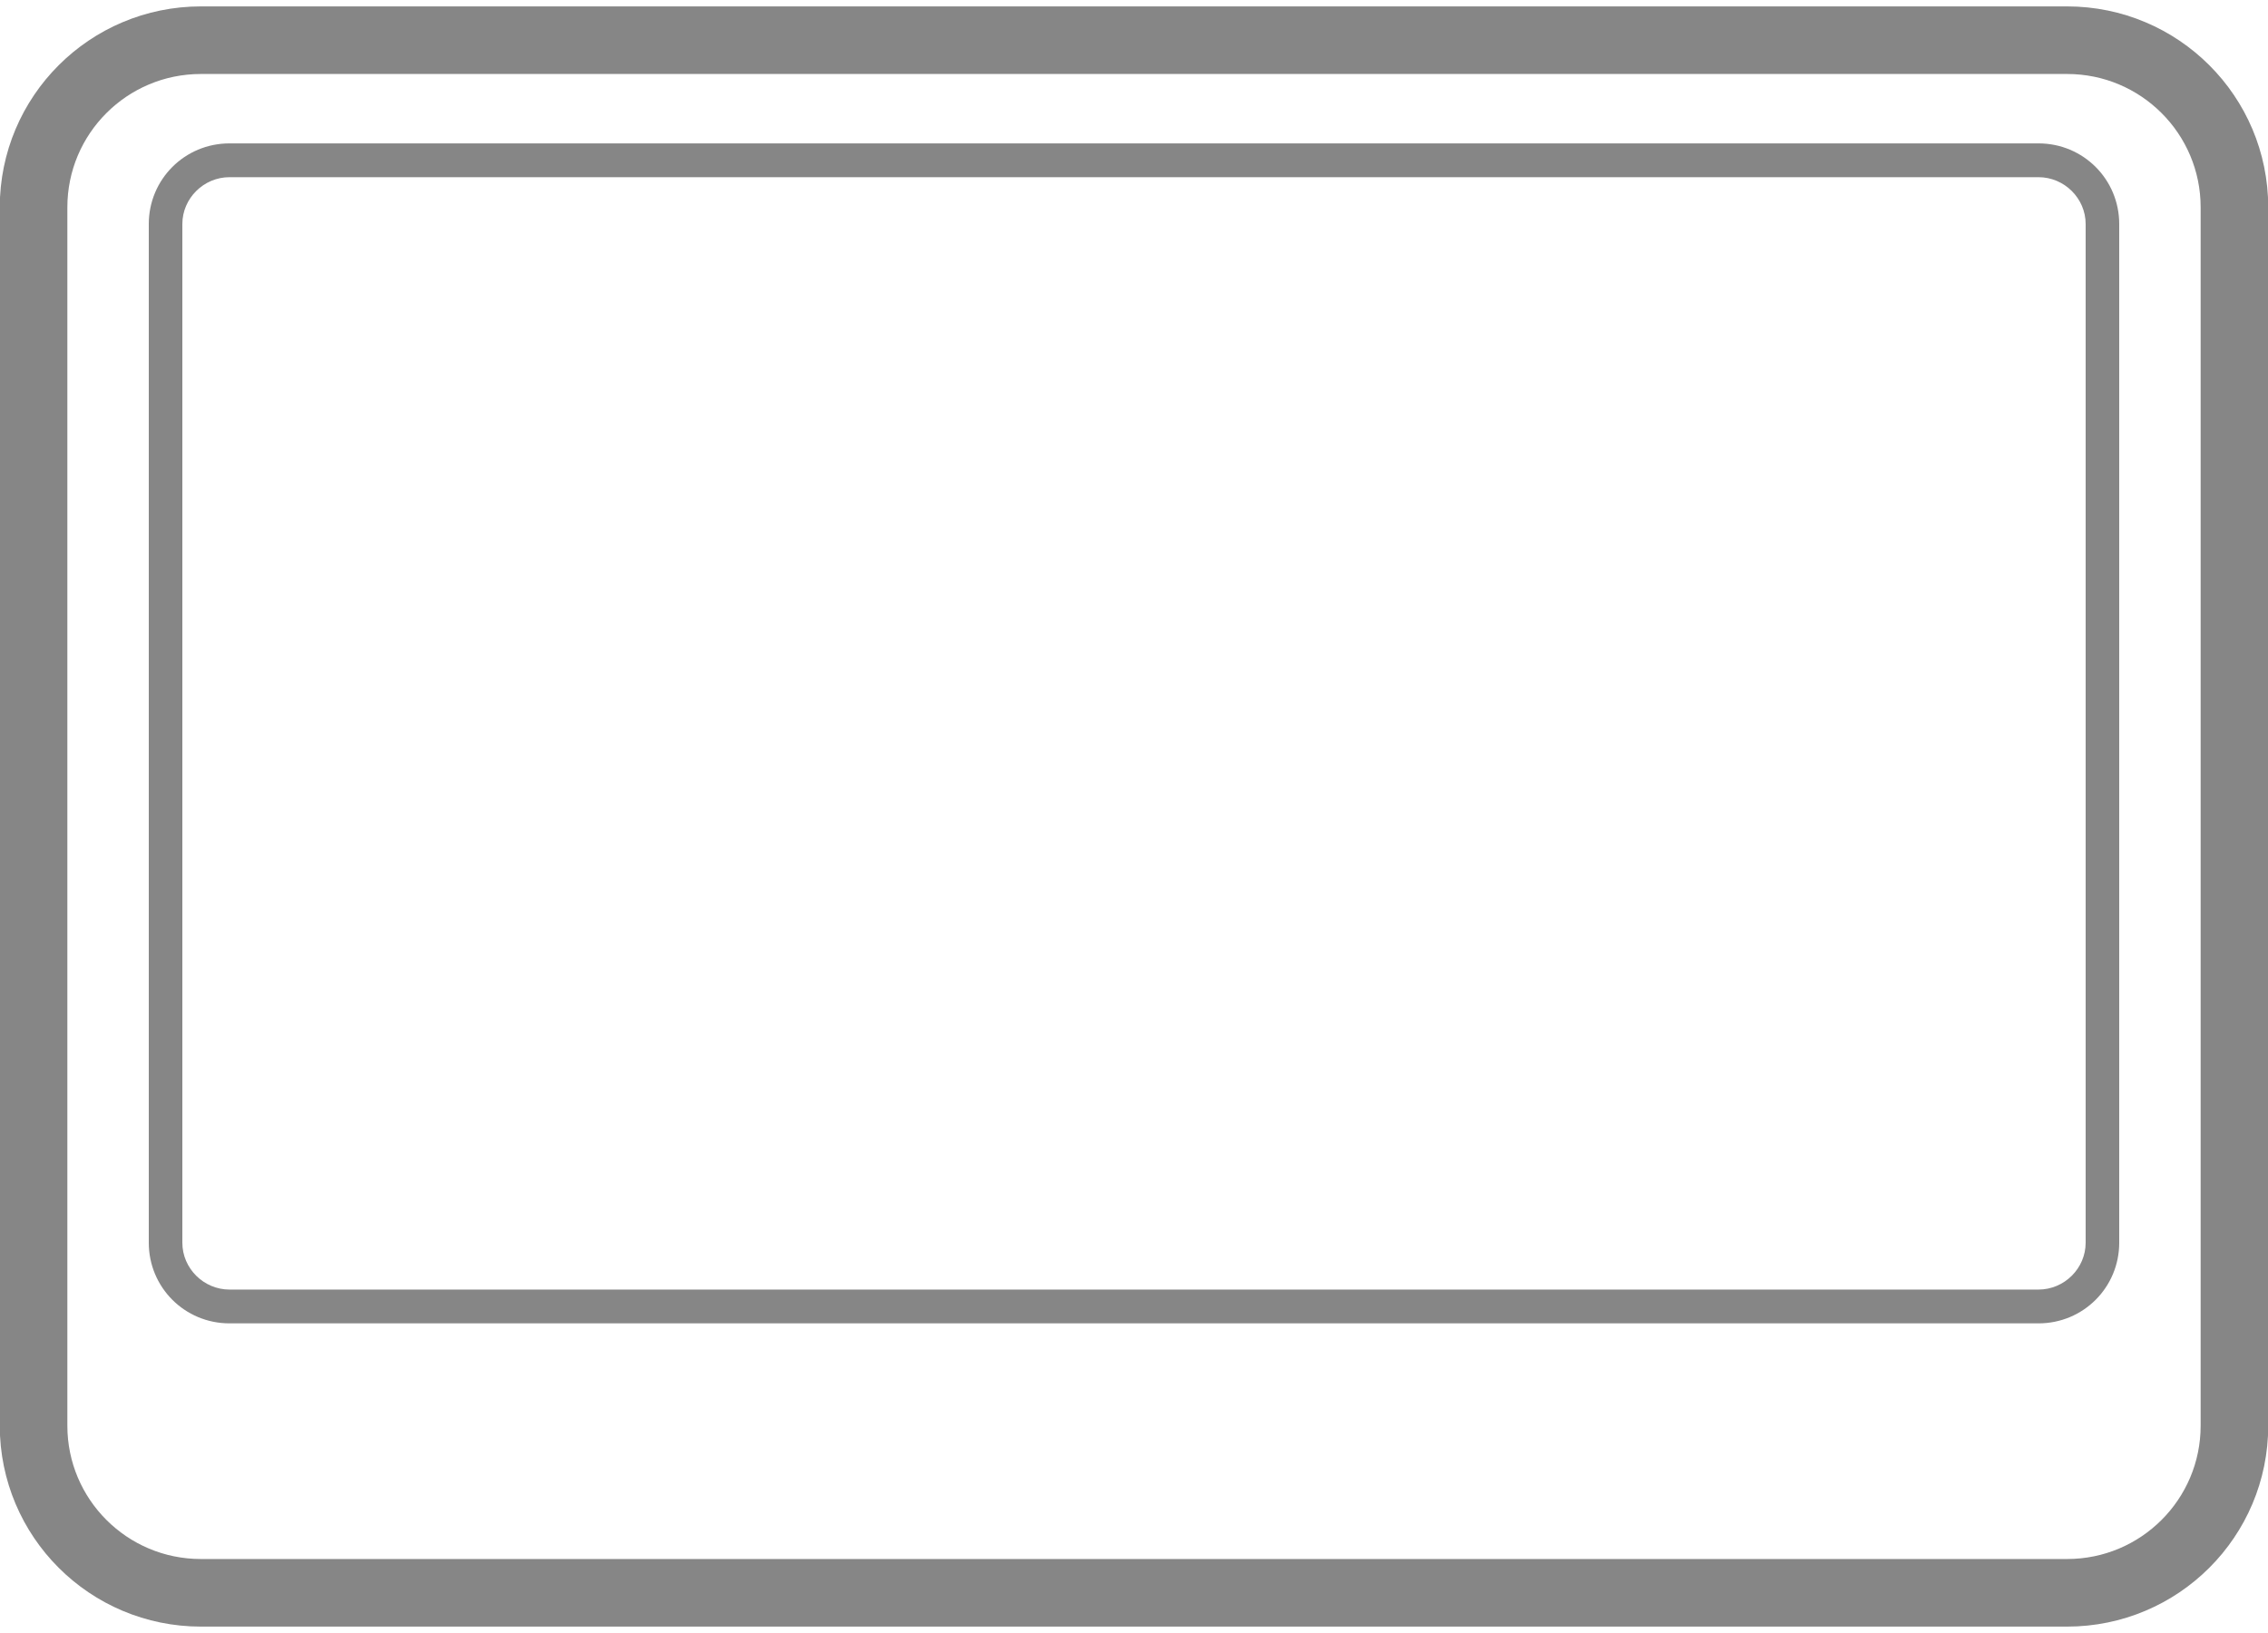 <svg width="50" height="36" xmlns="http://www.w3.org/2000/svg" xmlns:xlink="http://www.w3.org/1999/xlink" xml:space="preserve" overflow="hidden"><defs><clipPath id="clip0"><rect x="1622" y="233" width="50" height="36"/></clipPath></defs><g clip-path="url(#clip0)" transform="translate(-1622 -233)"><path d="M1667.57 233.886C1669.61 233.886 1671.26 235.536 1671.26 237.571L1671.26 264.429C1671.26 266.464 1669.61 268.114 1667.57 268.114L1626.43 268.114C1624.39 268.114 1622.74 266.464 1622.74 264.429L1622.74 237.571C1622.74 235.536 1624.39 233.886 1626.43 233.886Z" stroke="#868686" stroke-width="1.49" stroke-miterlimit="10" fill="none"/><path d="M1666.94 236.906C1667.51 236.906 1667.98 237.373 1667.98 237.939L1667.98 260.396C1667.98 260.962 1667.51 261.429 1666.94 261.429L1627.06 261.429C1626.49 261.429 1626.02 260.962 1626.02 260.396L1626.02 237.939C1626.02 237.373 1626.49 236.906 1627.06 236.906L1666.94 236.906M1666.94 236.161 1627.06 236.161C1626.07 236.161 1625.28 236.956 1625.28 237.939L1625.28 260.396C1625.28 261.379 1626.07 262.174 1627.06 262.174L1666.94 262.174C1667.93 262.174 1668.72 261.379 1668.72 260.396L1668.72 237.939C1668.72 236.956 1667.93 236.161 1666.94 236.161L1666.94 236.161Z" fill="#868686"/></g></svg>